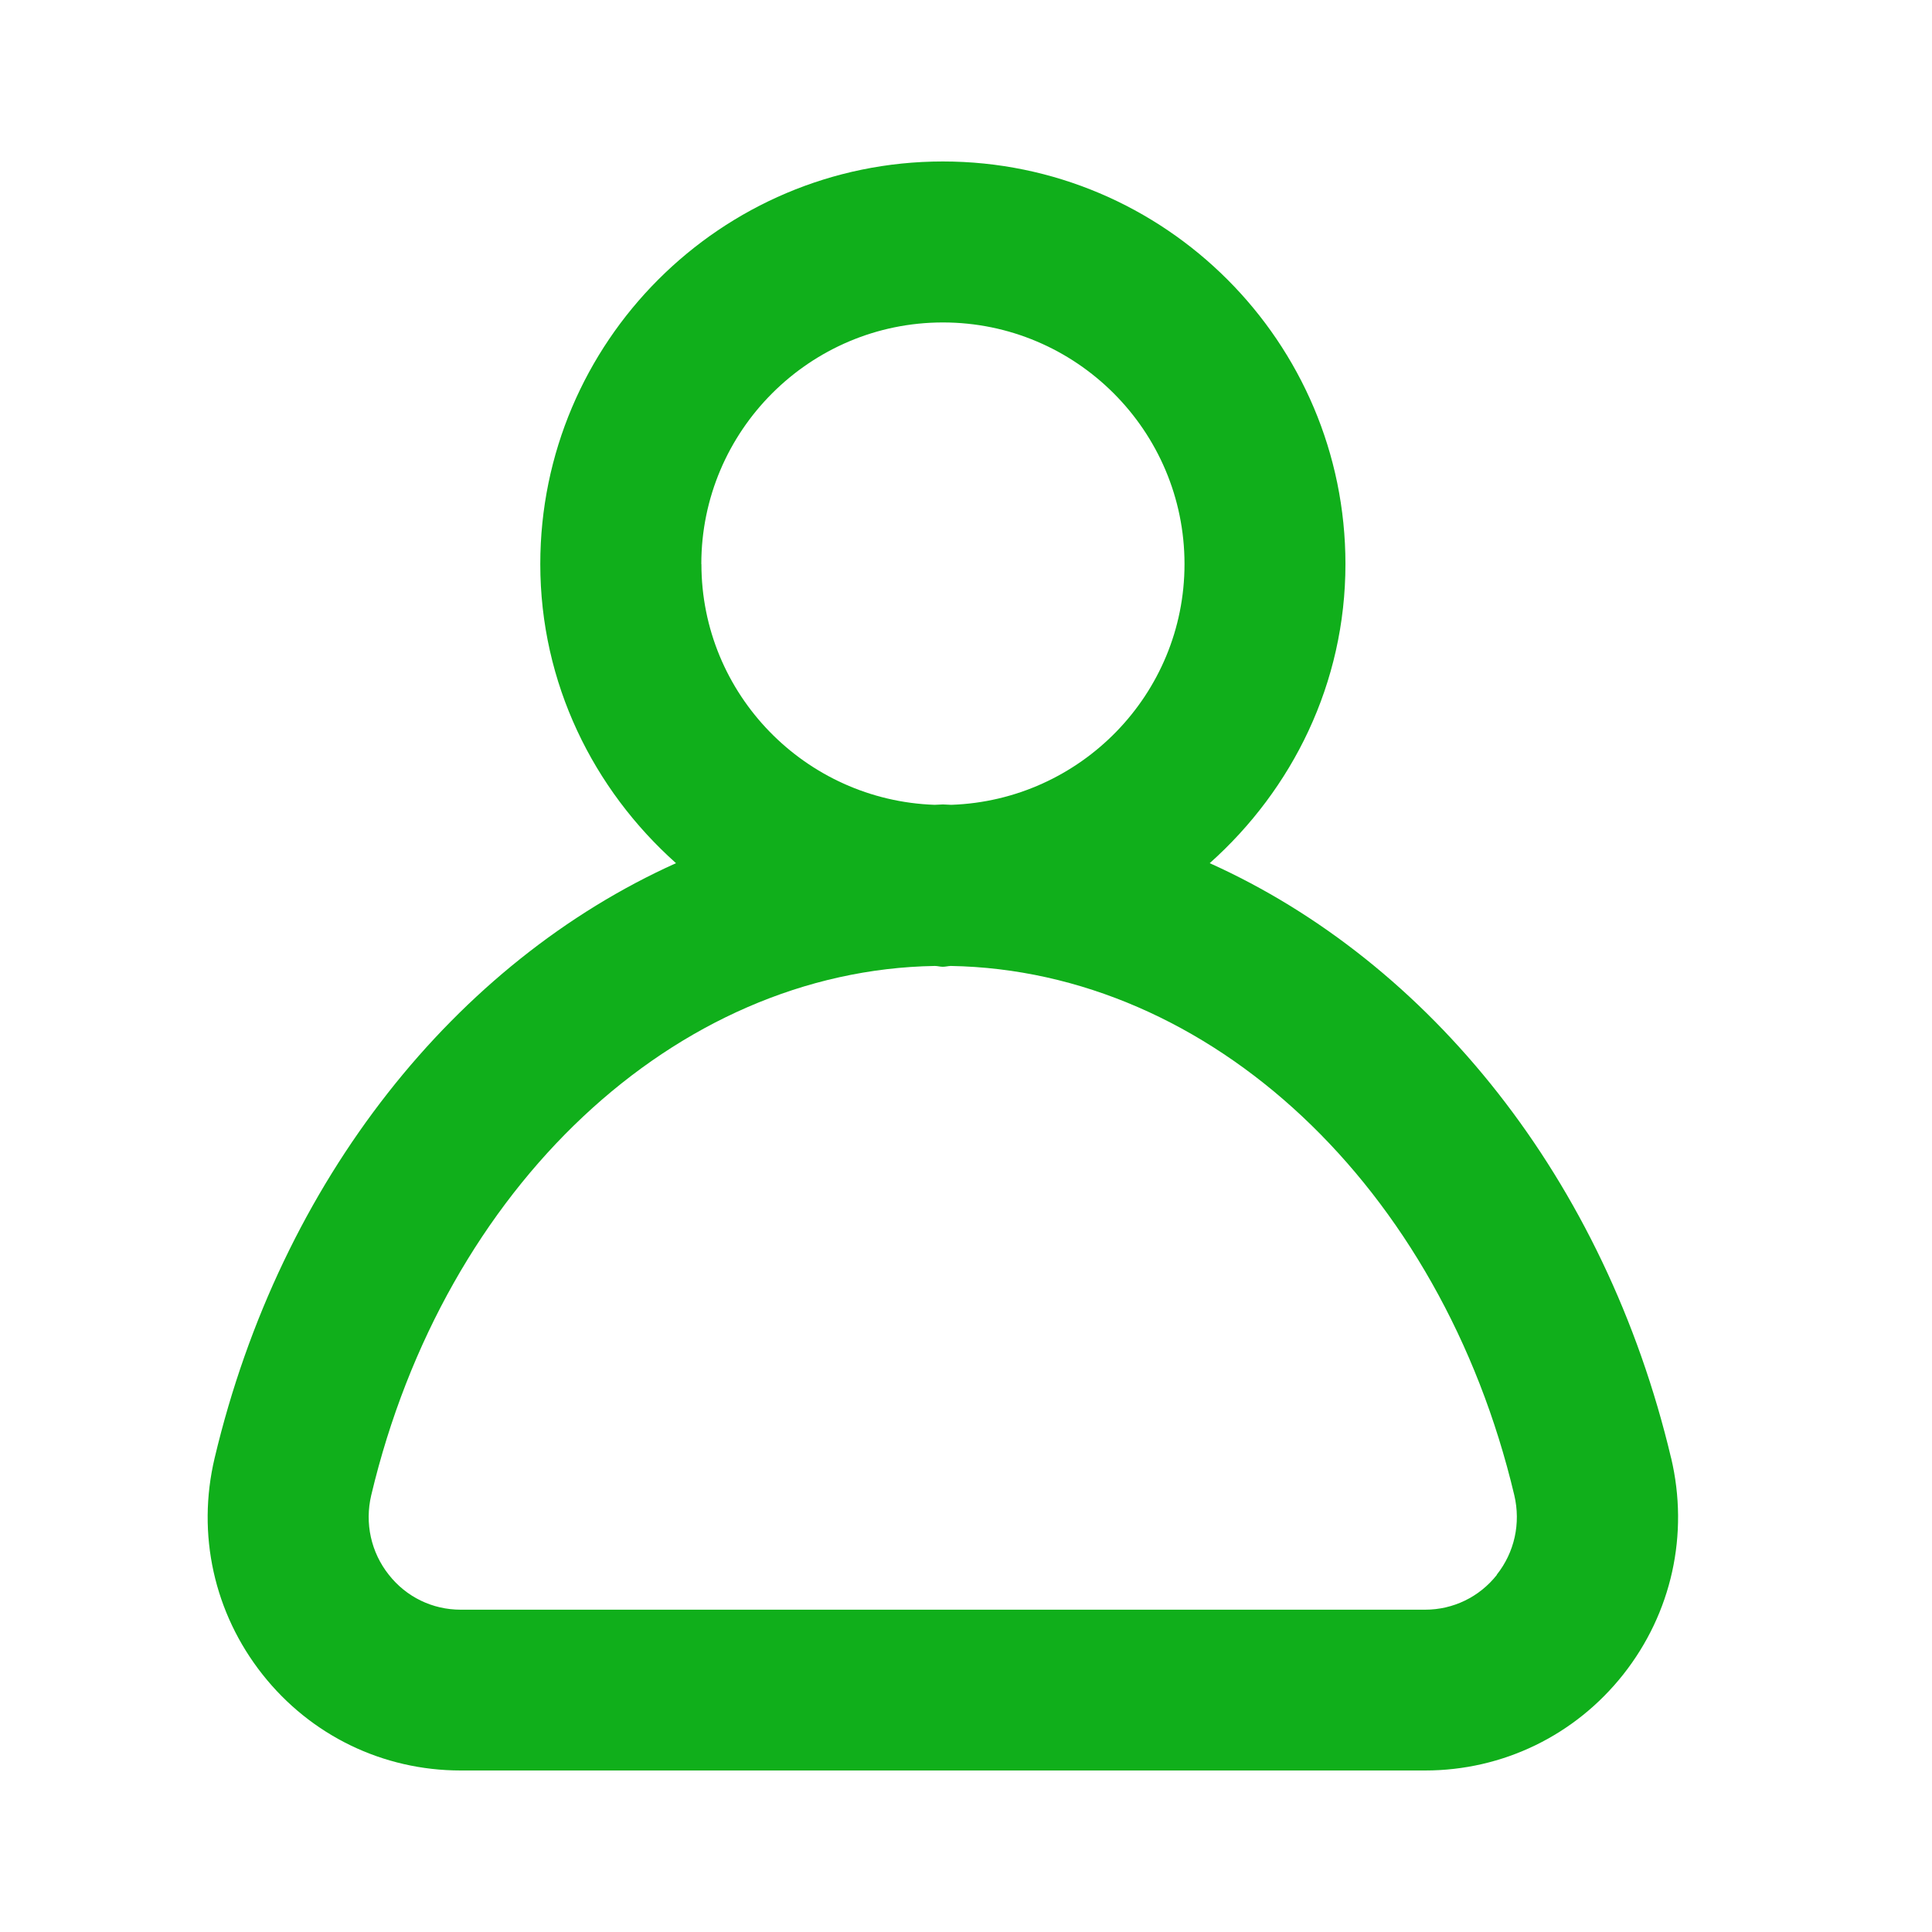 <svg fill="none" height="40" viewBox="0 0 40 40" width="40" xmlns="http://www.w3.org/2000/svg"><path d="m34.598 30.186c-1.368-5.77-5.002-10.267-9.552-12.315 1.712-1.528 2.81-3.725 2.81-6.193 0-4.595-3.738-8.335-8.335-8.335s-8.335 3.74-8.335 8.335c0 2.468 1.1 4.667 2.81 6.193-4.55 2.048-8.183 6.545-9.552 12.315-.375 1.578-.013 3.213.992 4.483.998 1.263 2.493 1.987 4.102 1.987h19.967c1.608 0 3.103-.725 4.102-1.987 1.005-1.272 1.365-2.905.992-4.483zm-20.078-18.508c0-2.758 2.245-5.002 5.002-5.002s5.002 2.243 5.002 5.002c0 2.698-2.153 4.892-4.828 4.985-.058 0-.115-.008-.173-.008s-.115.008-.173.008c-2.675-.093-4.828-2.287-4.828-4.985zm16.472 20.927c-.362.458-.903.722-1.487.722h-19.967c-.583 0-1.125-.262-1.487-.722-.37-.465-.502-1.068-.365-1.648 1.517-6.39 6.3-10.868 11.668-10.958.057 0 .108.017.165.017.057 0 .108-.015.165-.017 5.368.092 10.153 4.568 11.668 10.958.137.582.005 1.183-.365 1.648z" fill="#10af1b"/></svg>